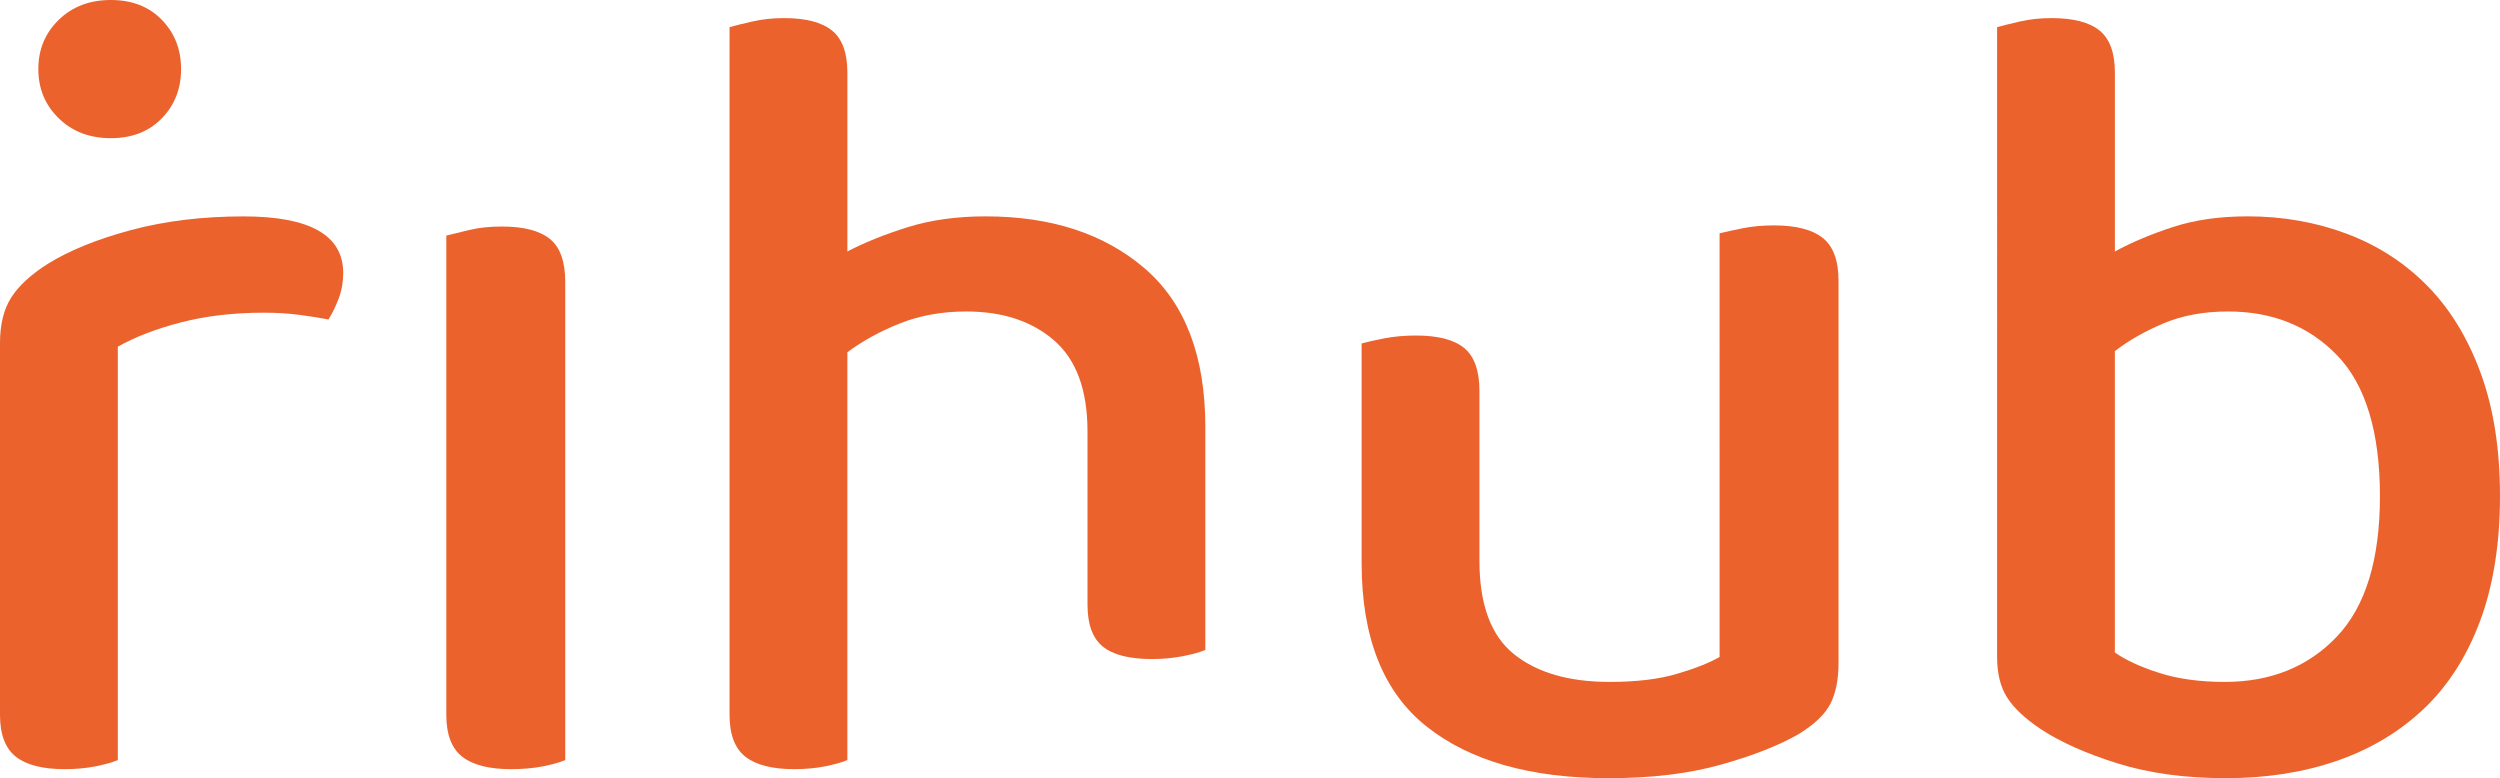 <svg xmlns="http://www.w3.org/2000/svg" id="Layer_2" data-name="Layer 2" viewBox="0 0 1200 373.53"><defs><style>      .cls-1 {        fill: #eb622d;        stroke-width: 0px;      }    </style></defs><g id="Layer_1-2" data-name="Layer 1"><g><path class="cls-1" d="M271.32,364.83c-2.54,1.09-6.08,2.08-10.61,3-4.53.9-9.69,1.36-15.49,1.36-10.52,0-18.31-2.01-23.38-5.99-5.07-3.98-7.61-10.68-7.61-20.12V113.08c2.89-.72,6.61-1.62,11.14-2.71,4.53-1.09,9.71-1.64,15.5-1.64,10.5,0,18.22,2.01,23.1,5.99,4.92,3.98,7.35,10.87,7.35,20.67v229.45Z"></path><path class="cls-1" d="M505.96,163.38c-10.69-9.25-24.74-13.87-42.14-13.87-11.61,0-22.22,1.9-31.8,5.71-9.62,3.81-18.04,8.44-25.28,13.87v195.74c-2.55,1.09-6.08,2.08-10.61,3-4.55.9-9.51,1.36-14.96,1.36-10.52,0-18.31-1.99-23.38-5.97-5.07-3.98-7.61-10.69-7.61-20.14V13.04c2.54-.72,6.15-1.64,10.87-2.71,4.72-1.09,9.8-1.64,15.22-1.64,10.52,0,18.22,1.99,23.12,5.99,4.9,3.98,7.35,10.69,7.35,20.1v85.91c8.32-4.33,18.02-8.23,29.07-11.68,11.06-3.44,23.49-5.16,37.25-5.16,31.55,0,57.01,8.33,76.41,25,19.38,16.68,29.09,42.06,29.09,76.13v107c-2.54,1.09-6.17,2.08-10.89,3-4.72.9-9.6,1.36-14.68,1.36-10.87,0-18.76-2.01-23.64-5.99-4.9-3.98-7.35-10.68-7.35-20.12v-83.07c0-19.93-5.36-34.51-16.03-43.76"></path><path class="cls-1" d="M653.57,164.86c2.54-.72,6.17-1.53,10.89-2.45,4.7-.9,9.78-1.36,15.2-1.36,10.52,0,18.24,1.99,23.12,5.97,4.88,4,7.35,10.89,7.35,20.67v81.45c0,21.02,5.51,35.98,16.58,44.86,11.06,8.88,26.38,13.32,45.95,13.32,12.69,0,23.38-1.27,32.07-3.81,8.7-2.54,15.59-5.25,20.67-8.16V112c2.91-.72,6.61-1.53,11.15-2.45,4.53-.9,9.51-1.36,14.94-1.36,10.52,0,18.31,1.99,23.38,5.97,5.07,4,7.63,10.87,7.63,20.67v183.23c0,7.98-1.29,14.5-3.81,19.57-2.55,5.09-7.61,9.97-15.24,14.68-9.43,5.44-21.83,10.34-37.25,14.68-15.4,4.35-33.42,6.54-54.09,6.54-37.35,0-66.42-8.25-87.26-24.74-20.86-16.49-31.27-42.69-31.27-78.58v-105.36Z"></path><path class="cls-1" d="M1078.75,103.84c17.04,0,32.98,2.82,47.85,8.42,14.87,5.62,27.73,13.95,38.6,25.02,10.87,11.06,19.38,25.02,25.55,41.86,6.17,16.86,9.25,36.52,9.25,58.99s-3.17,42.8-9.51,59.81c-6.34,17.05-15.33,31.1-26.9,42.14-11.63,11.06-25.48,19.4-41.61,25.02-16.12,5.6-33.99,8.42-53.54,8.42s-36.89-2.36-51.92-7.07c-15.06-4.7-27.29-10.15-36.7-16.31-7.63-5.07-13.07-10.15-16.33-15.22-3.26-5.07-4.88-11.59-4.88-19.57V13.04c2.52-.72,6.15-1.62,10.87-2.71,4.7-1.09,9.78-1.64,15.22-1.64,10.52,0,18.2,1.99,23.12,5.99,4.88,3.98,7.33,10.69,7.33,20.1v85.93c7.96-4.35,17.21-8.25,27.73-11.7,10.5-3.44,22.46-5.16,35.89-5.16M1069.5,149.51c-11.61,0-21.94,1.9-30.99,5.71-9.07,3.81-16.84,8.25-23.38,13.34v144.63c5.09,3.61,12.14,6.87,21.21,9.78,9.06,2.91,19.57,4.35,31.54,4.35,22.09,0,40.05-7.26,53.82-21.76,13.78-14.48,20.67-36.96,20.67-67.43s-6.8-53.28-20.4-67.41c-13.58-14.13-31.08-21.21-52.47-21.21"></path><path class="cls-1" d="M56.56,364.83c-2.54,1.09-6.08,2.08-10.61,3-4.53.9-9.51,1.36-14.96,1.36-10.52,0-18.29-1.99-23.38-5.97-5.07-4-7.61-10.69-7.61-20.12v-178.35c0-9.06,1.81-16.39,5.44-22.02,3.61-5.6,9.43-10.96,17.41-16.03,10.5-6.52,23.93-11.96,40.24-16.31,16.3-4.35,34.23-6.52,53.83-6.52,31.89,0,47.83,9.06,47.83,27.19,0,4.35-.72,8.42-2.17,12.23-1.46,3.81-3.08,7.17-4.9,10.06-3.63-.72-8.16-1.44-13.58-2.17-5.44-.72-11.24-1.09-17.41-1.09-14.5,0-27.73,1.55-39.69,4.62-11.96,3.08-22.11,6.99-30.44,11.7v198.45Z"></path><path class="cls-1" d="M18.4,33.16c0-9.43,3.26-17.3,9.8-23.64C34.72,3.17,43.05,0,53.2,0s18.31,3.17,24.47,9.51,9.25,14.22,9.25,23.64-3.08,17.32-9.25,23.64c-6.17,6.36-14.32,9.53-24.47,9.53s-18.48-3.17-25-9.53c-6.54-6.33-9.8-14.22-9.8-23.64"></path></g></g></svg>